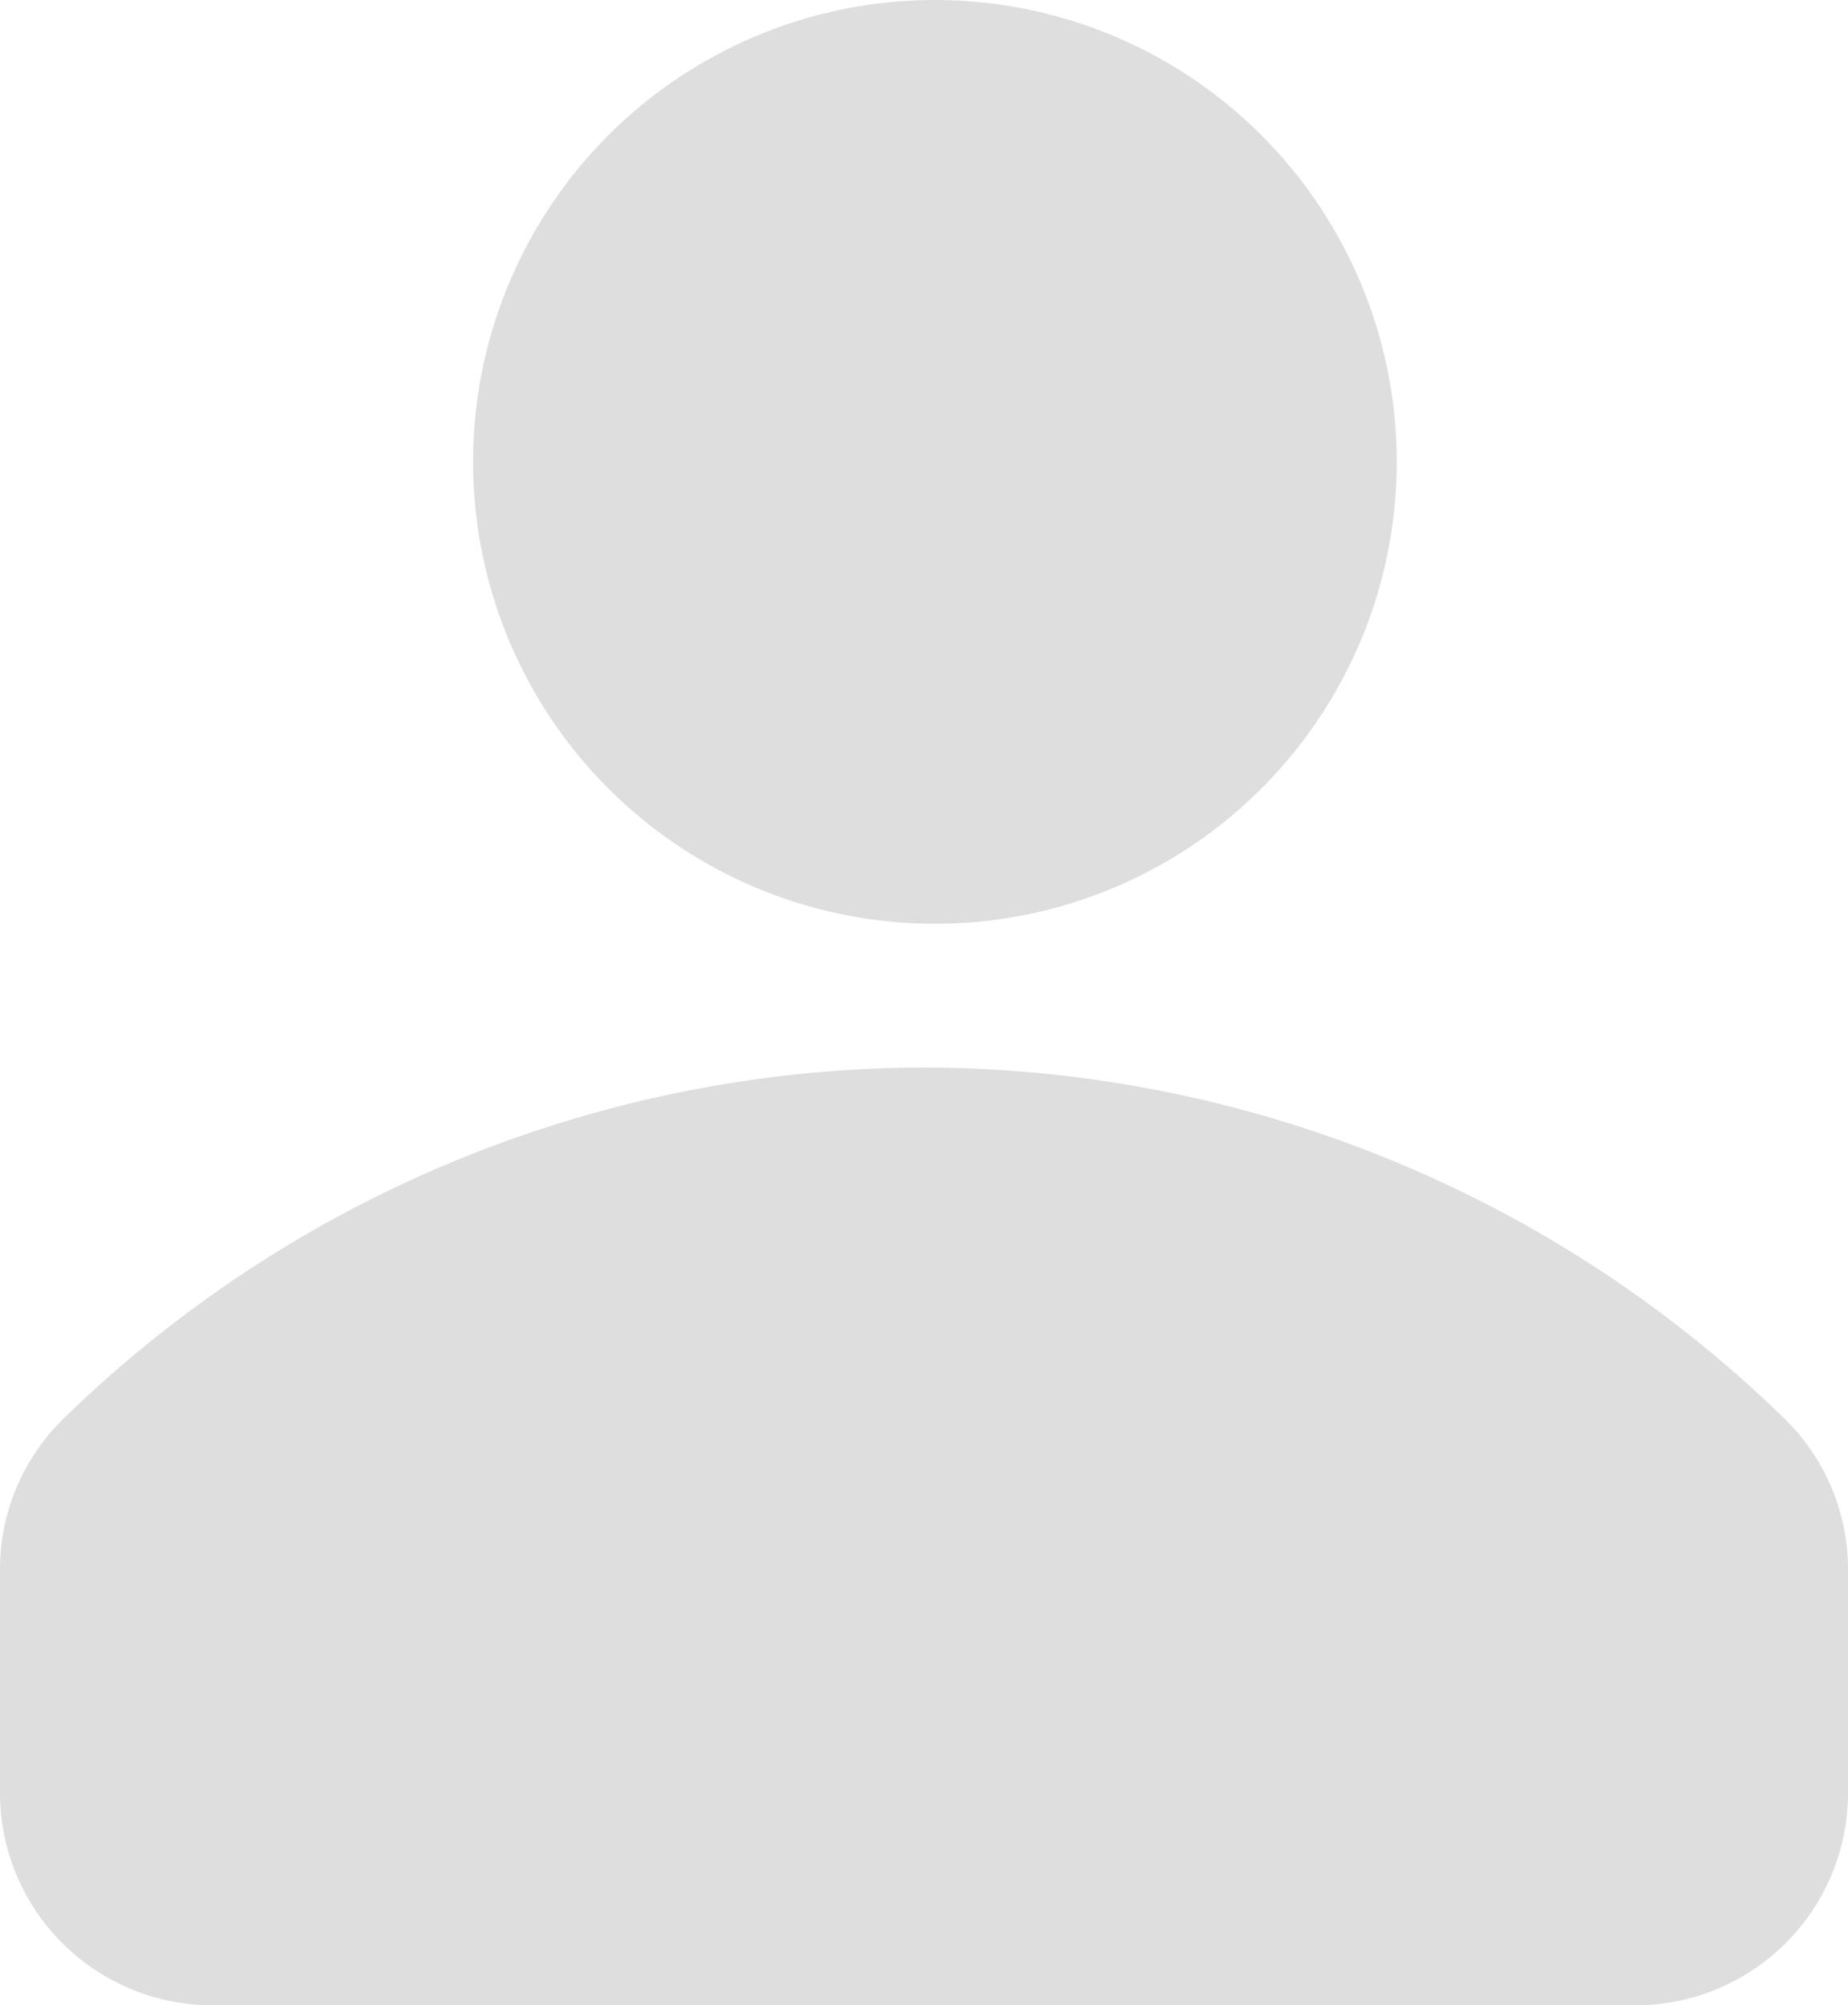 <svg xmlns="http://www.w3.org/2000/svg" width="82.032" height="89" viewBox="0 0 82.032 89">
  <g id="Group_1921" data-name="Group 1921" transform="translate(-813 -549)">
    <g id="Group_1411" data-name="Group 1411" transform="translate(987 315.73)">
      <g id="Group_1410" data-name="Group 1410" transform="translate(-174 280.651)">
        <path id="Path_178" data-name="Path 178" d="M-91.968,344.191v-9.88a9.347,9.347,0,0,0-2.822-6.73A54.808,54.808,0,0,0-132.984,312a54.808,54.808,0,0,0-38.194,15.581,9.347,9.347,0,0,0-2.822,6.73v9.88a9.428,9.428,0,0,0,9.428,9.428H-101.4A9.428,9.428,0,0,0-91.968,344.191Z" transform="translate(174 -312)" fill="#dedede"/>
      </g>
      <circle id="Ellipse_30" data-name="Ellipse 30" cx="20.5" cy="20.5" r="20.5" transform="translate(-153 233.27)" fill="#dedede"/>
    </g>
  </g>
</svg>
